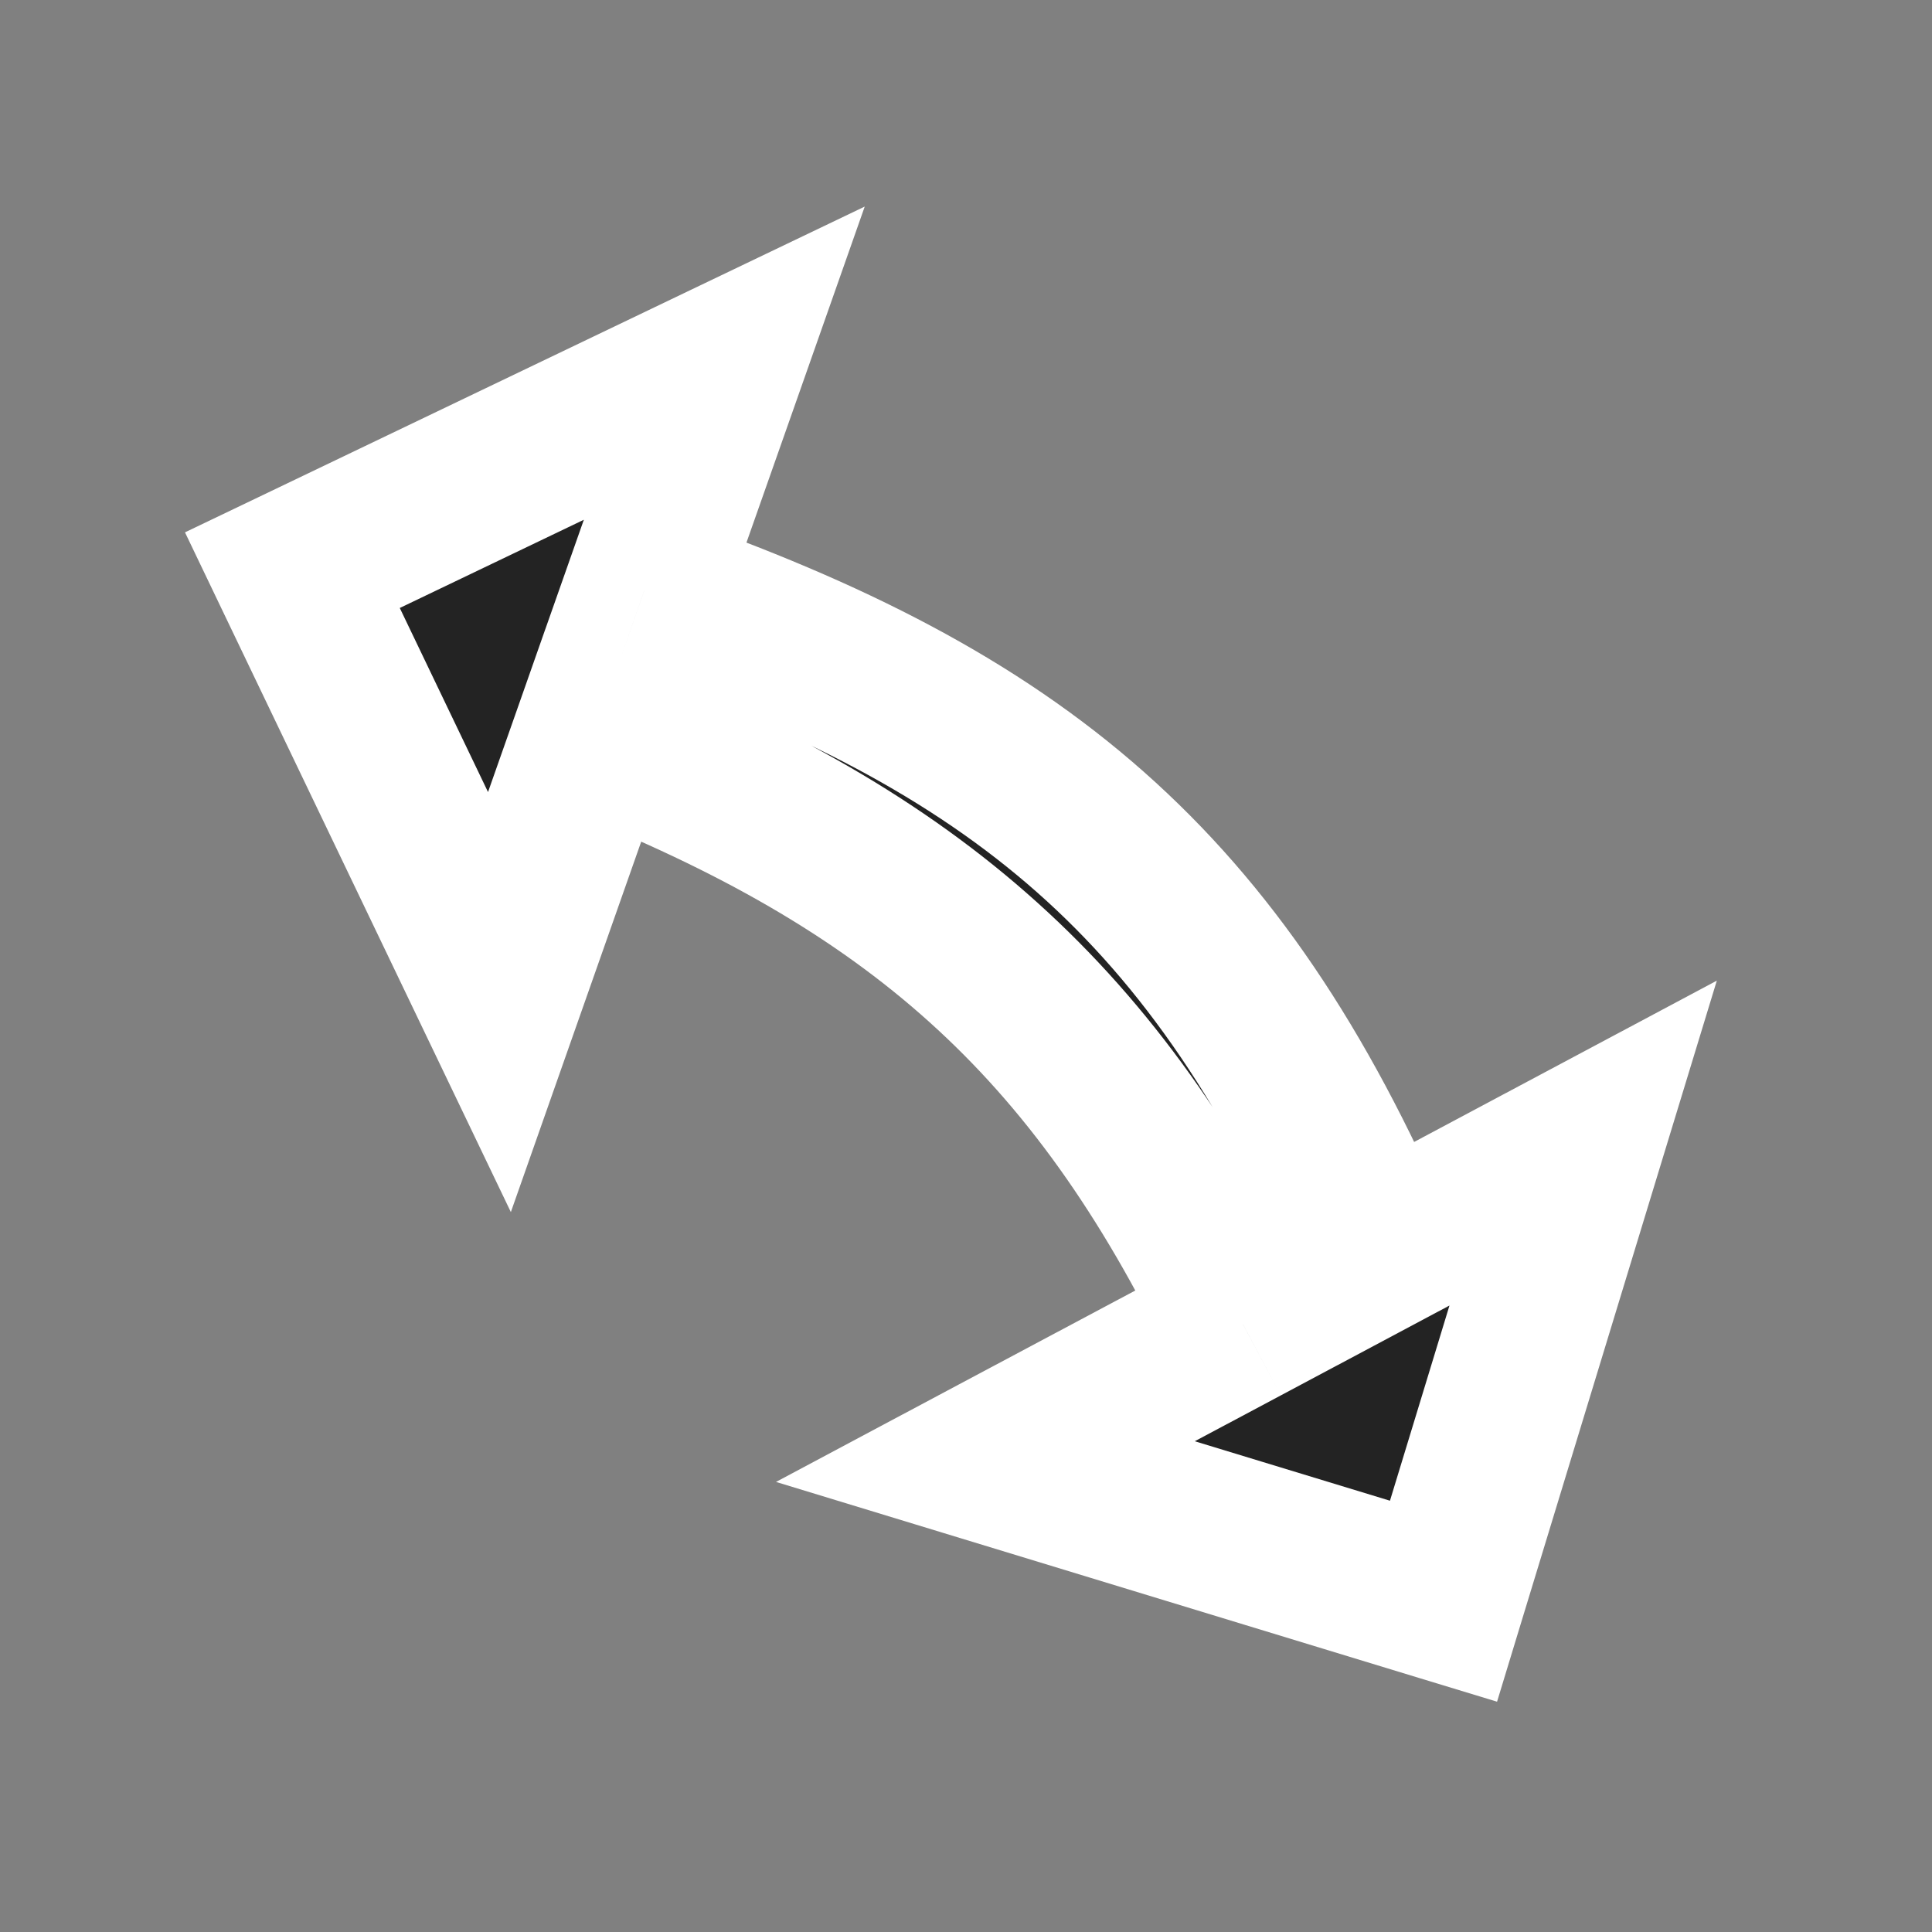 <svg width="24" height="24" viewBox="0 0 24 24" fill="none" xmlns="http://www.w3.org/2000/svg">
<rect x="0" y="0" width="24" height="24" fill="#808080" stroke="none"/>
<mask id="path-1-outside-1_1644_22486" maskUnits="userSpaceOnUse" x="-0.72" y="-0.434" width="25.776" height="25.073" fill="black">
<rect fill="white" x="-0.72" y="-0.434" width="25.776" height="25.073"/>
<path fill-rule="evenodd" clip-rule="evenodd" d="M12.241 18.156L17.932 19.891L19.667 14.2L17.1 15.567C15.12 10.973 12.633 8.955 8.002 7.339L8.997 4.511L3.632 7.083L6.204 12.448L7.374 9.124C11.36 10.694 13.611 12.658 15.441 16.451L12.241 18.156Z"/>
</mask>
<path fill-rule="evenodd" clip-rule="evenodd" d="M12.241 18.156L17.932 19.891L19.667 14.2L17.1 15.567C15.12 10.973 12.633 8.955 8.002 7.339L8.997 4.511L3.632 7.083L6.204 12.448L7.374 9.124C11.36 10.694 13.611 12.658 15.441 16.451L12.241 18.156Z" fill="#232323"/>
<path d="M17.932 19.891L17.64 20.848L18.597 21.139L18.888 20.183L17.932 19.891ZM12.241 18.156L11.771 17.273L9.64 18.409L11.949 19.113L12.241 18.156ZM19.667 14.2L20.623 14.491L21.327 12.182L19.197 13.317L19.667 14.2ZM17.1 15.567L16.181 15.963L16.611 16.961L17.57 16.45L17.1 15.567ZM8.002 7.339L7.059 7.007L6.726 7.953L7.673 8.284L8.002 7.339ZM8.997 4.511L9.941 4.843L10.742 2.566L8.565 3.609L8.997 4.511ZM3.632 7.083L3.2 6.181L2.298 6.613L2.73 7.515L3.632 7.083ZM6.204 12.448L5.302 12.88L6.346 15.057L7.147 12.78L6.204 12.448ZM7.374 9.124L7.74 8.193L6.775 7.813L6.431 8.792L7.374 9.124ZM15.441 16.451L15.911 17.334L16.759 16.882L16.342 16.016L15.441 16.451ZM18.224 18.934L12.532 17.2L11.949 19.113L17.64 20.848L18.224 18.934ZM18.71 13.908L16.975 19.599L18.888 20.183L20.623 14.491L18.71 13.908ZM17.57 16.45L20.137 15.082L19.197 13.317L16.63 14.685L17.57 16.45ZM7.673 8.284C9.922 9.068 11.569 9.923 12.883 11.085C14.192 12.243 15.232 13.76 16.181 15.963L18.018 15.172C16.988 12.78 15.795 10.991 14.208 9.587C12.626 8.188 10.713 7.226 8.331 6.395L7.673 8.284ZM8.945 7.671L9.941 4.843L8.054 4.179L7.059 7.007L8.945 7.671ZM8.565 3.609L3.2 6.181L4.064 7.985L9.43 5.413L8.565 3.609ZM2.73 7.515L5.302 12.88L7.106 12.016L4.534 6.651L2.73 7.515ZM7.147 12.78L8.317 9.456L6.431 8.792L5.261 12.116L7.147 12.78ZM16.342 16.016C15.384 14.033 14.293 12.479 12.885 11.211C11.48 9.945 9.806 9.007 7.74 8.193L7.007 10.054C8.928 10.811 10.372 11.639 11.546 12.697C12.718 13.752 13.668 15.077 14.541 16.886L16.342 16.016ZM12.711 19.039L15.911 17.334L14.971 15.569L11.771 17.273L12.711 19.039Z" fill="white" mask="url(#path-1-outside-1_1644_22486)"/>
</svg>
